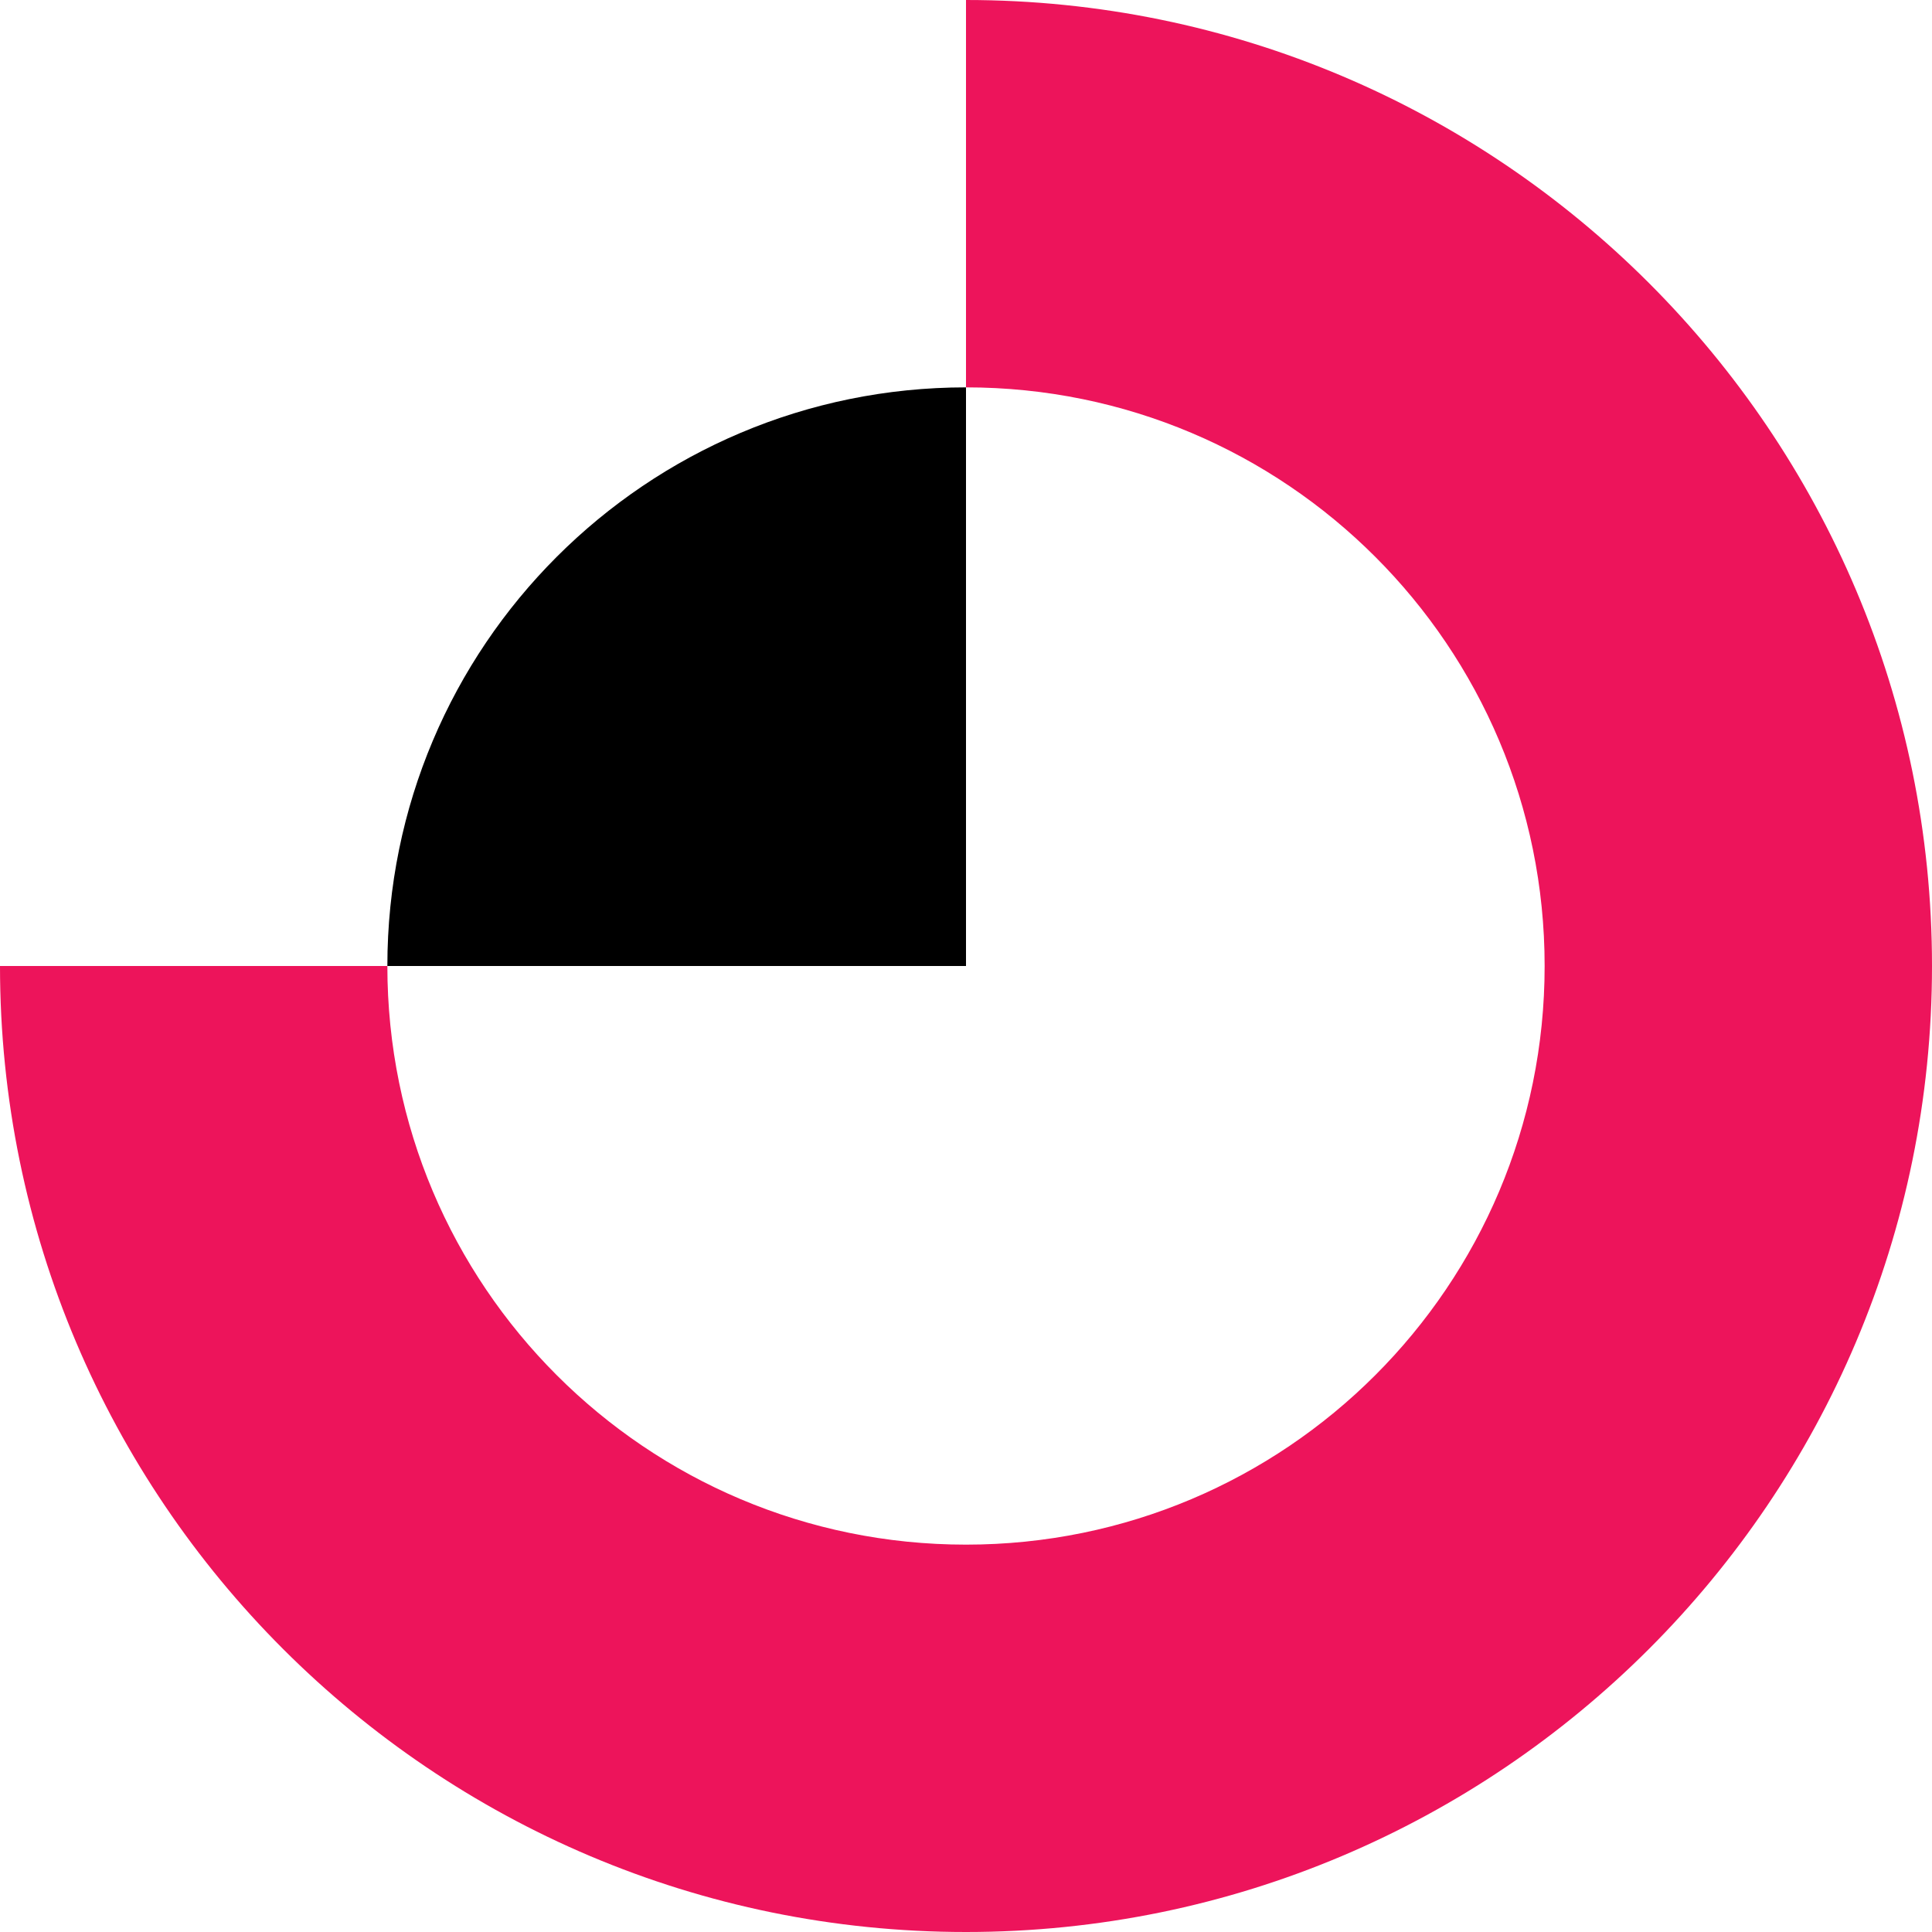 <?xml version="1.0" encoding="UTF-8"?>
<svg xmlns="http://www.w3.org/2000/svg" width="50" height="50" viewBox="0 0 50 50" fill="none">
  <path d="M25 0V10.025C33.275 10.025 39.975 16.725 39.975 25C39.975 33.275 33.275 39.975 25 39.975C16.725 39.975 10.025 33.275 10.025 25H0C0 38.8 11.2 50 25 50C38.8 50 50 38.8 50 25C50 11.2 38.8 0 25 0Z" fill="#ED145B"></path>
  <path d="M10.025 25H25V10.025C16.725 10.025 10.025 16.725 10.025 25Z" fill="black"></path>
</svg>
